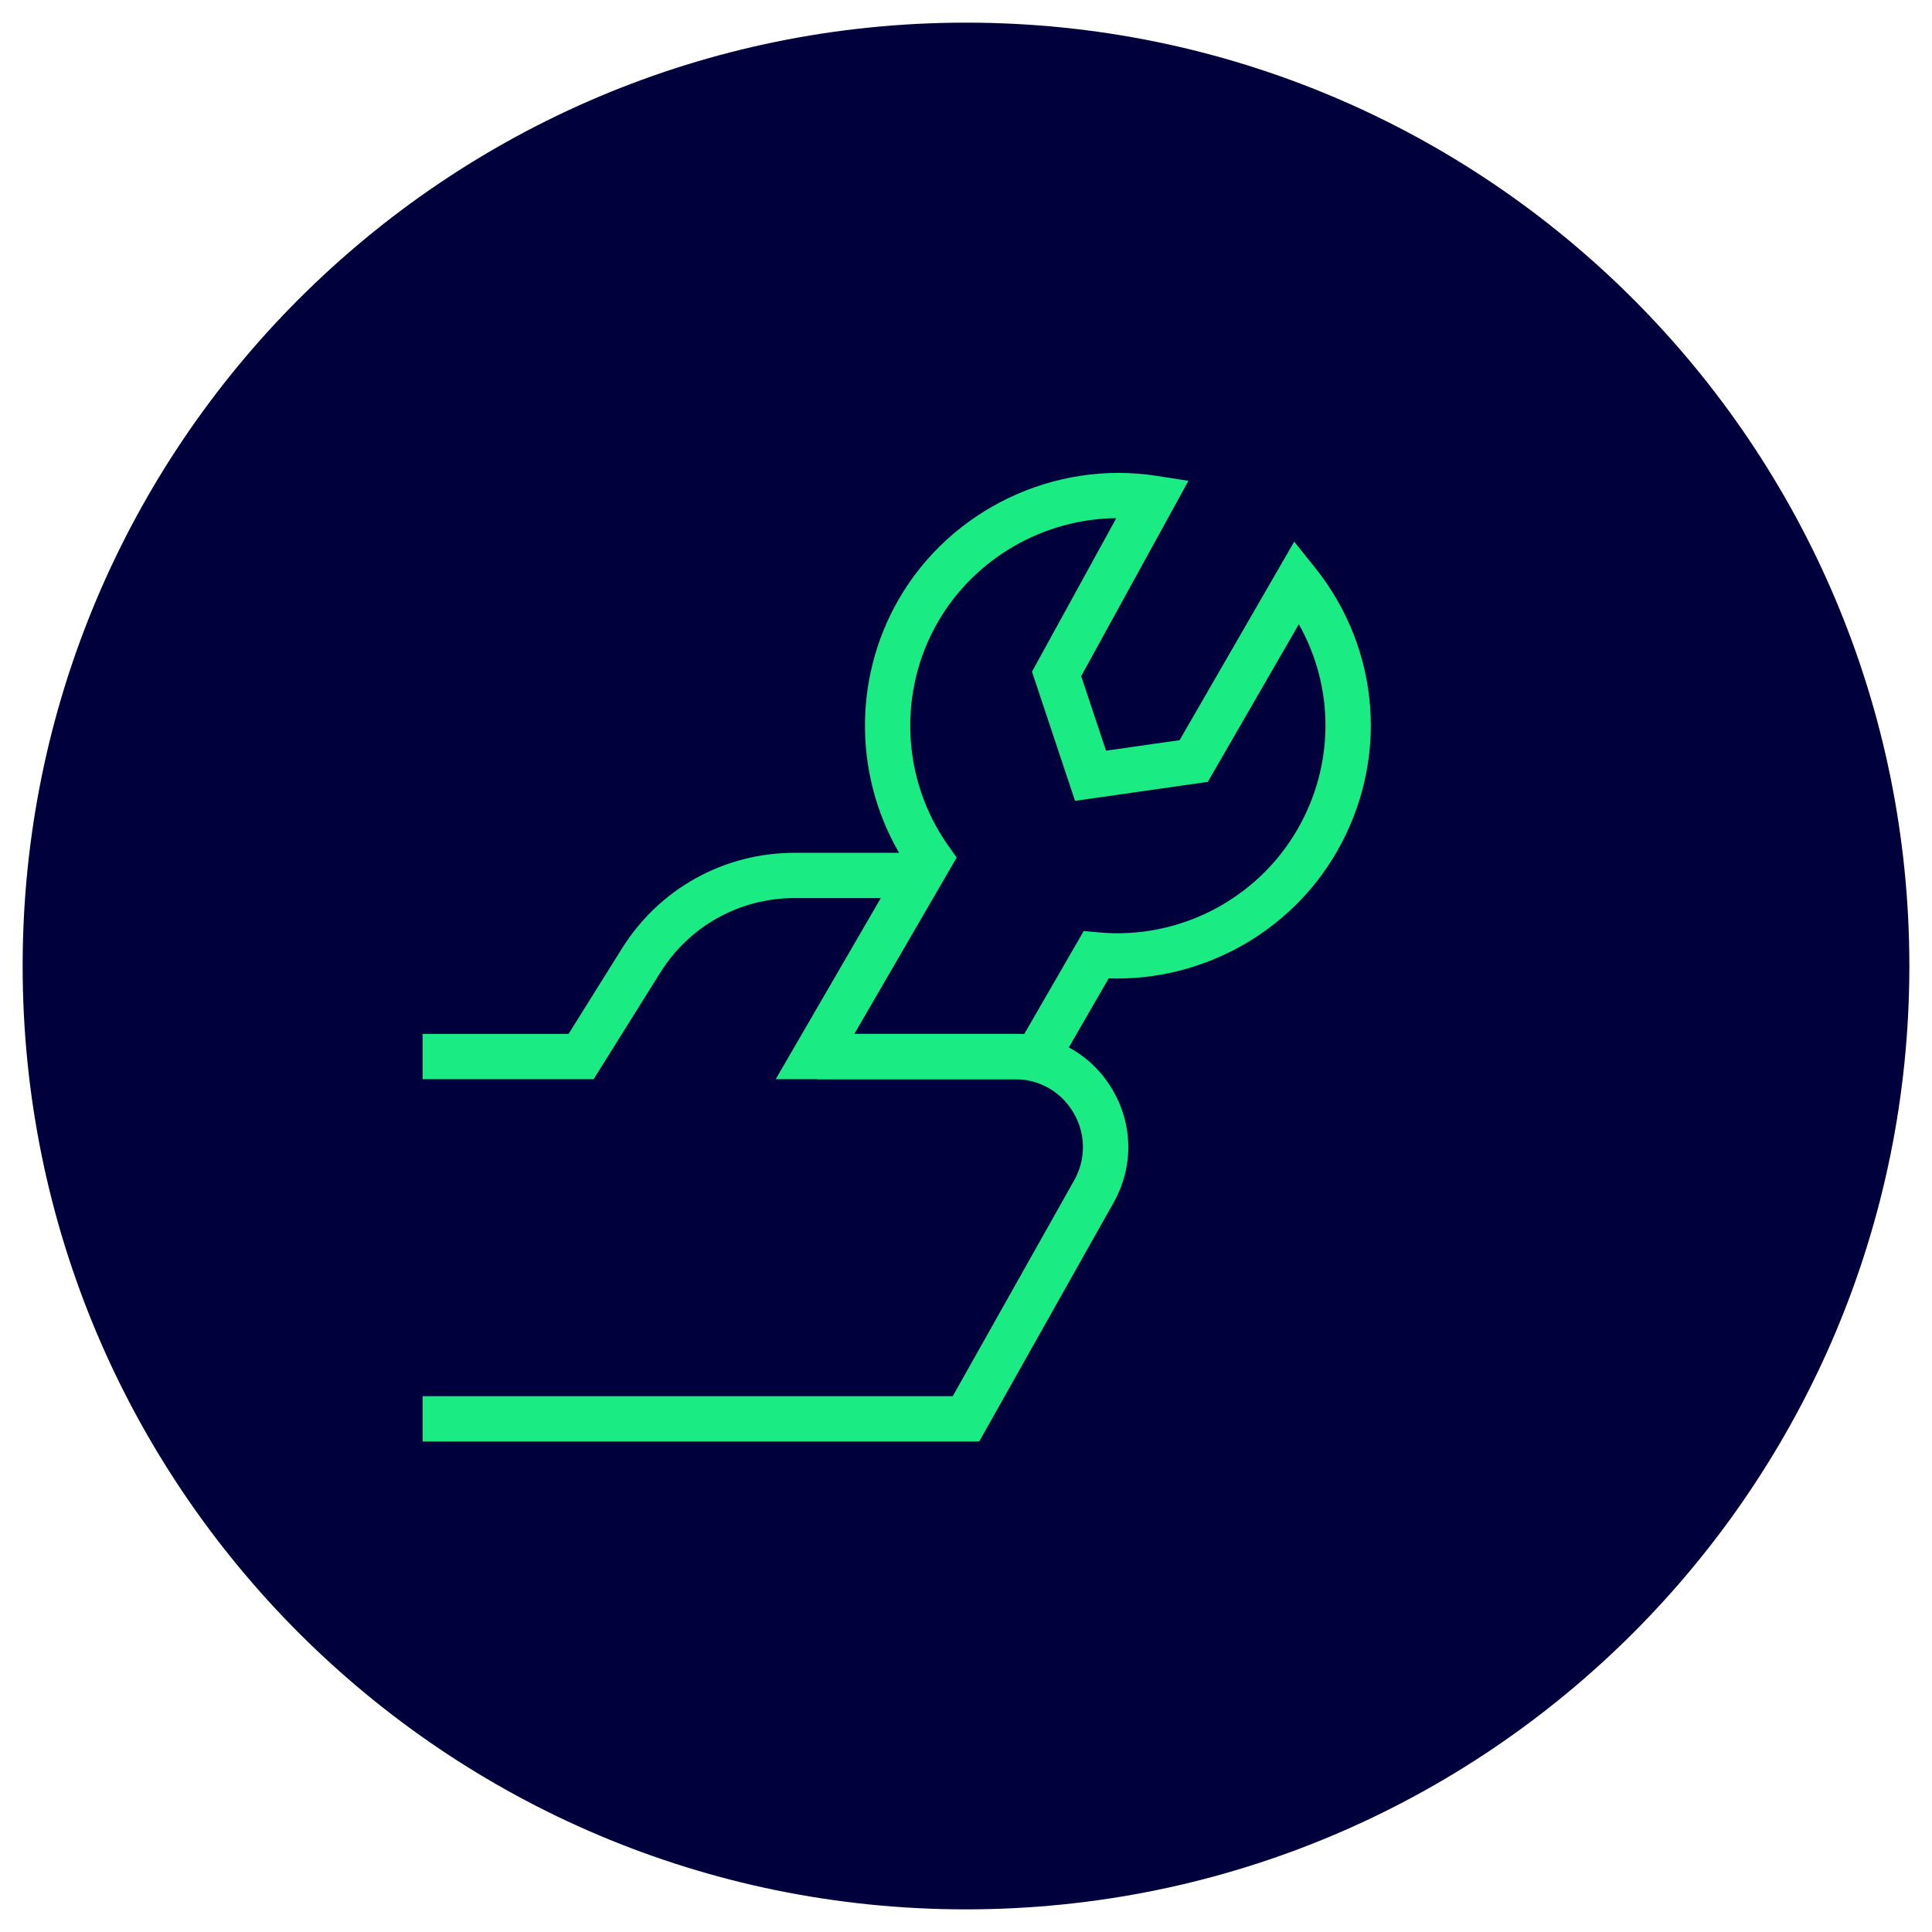 <?xml version="1.0" encoding="UTF-8"?>
<svg id="Ebene_1" xmlns="http://www.w3.org/2000/svg" version="1.1" viewBox="0 0 128 128">
  <!-- Generator: Adobe Illustrator 29.5.1, SVG Export Plug-In . SVG Version: 2.1.0 Build 141)  -->
  <defs>
    <style>
      .st0 {
        fill: #1beb83;
      }

      .st1 {
        fill: #00003c;
      }
    </style>
  </defs>
  <path class="st1" d="M64,1.5h0c34.518,0,62.5,27.982,62.5,62.5h0c0,34.518-27.982,62.5-62.5,62.5h0C29.482,126.5,1.5,98.518,1.5,64h0C1.5,29.482,29.482,1.5,64,1.5Z"/>
  <path class="st0" d="M69.595,71.5h-18.202s8.443-14.551,8.443-14.551c-3.25-5.217-3.39-11.881-.293-17.244,3.434-5.947,10.298-9.231,17.082-8.18l2.114.329-7.107,12.942,1.647,4.939,4.872-.697,7.594-13.152,1.372,1.711c4.353,5.429,4.916,12.831,1.437,18.857-3.101,5.371-8.975,8.573-15.102,8.367l-3.856,6.679ZM56.602,68.499h11.261s3.937-6.817,3.937-6.817l.958.089c5.336.501,10.519-2.177,13.198-6.817,2.472-4.281,2.458-9.407.095-13.598l-6.03,10.445-8.796,1.259-2.853-8.559,5.585-10.171c-4.804.046-9.37,2.639-11.816,6.875-2.676,4.635-2.407,10.454.686,14.825l.556.786-6.78,11.683Z"/>
  <path class="st0" d="M39.332,71.5h-11.332v-3h9.668l3.535-5.655c2.483-3.973,6.763-6.345,11.448-6.345h8.349v3h-8.349c-3.644,0-6.973,1.845-8.904,4.935l-4.416,7.065Z"/>
  <path class="st0" d="M64.877,95.5H28v-3h35.123l8.041-14.294c.792-1.408.778-3.083-.038-4.479-.815-1.395-2.268-2.228-3.884-2.228h-13.085v-3h13.085c2.693,0,5.113,1.388,6.474,3.713,1.36,2.326,1.384,5.116.063,7.464l-8.901,15.823Z"/>
</svg>